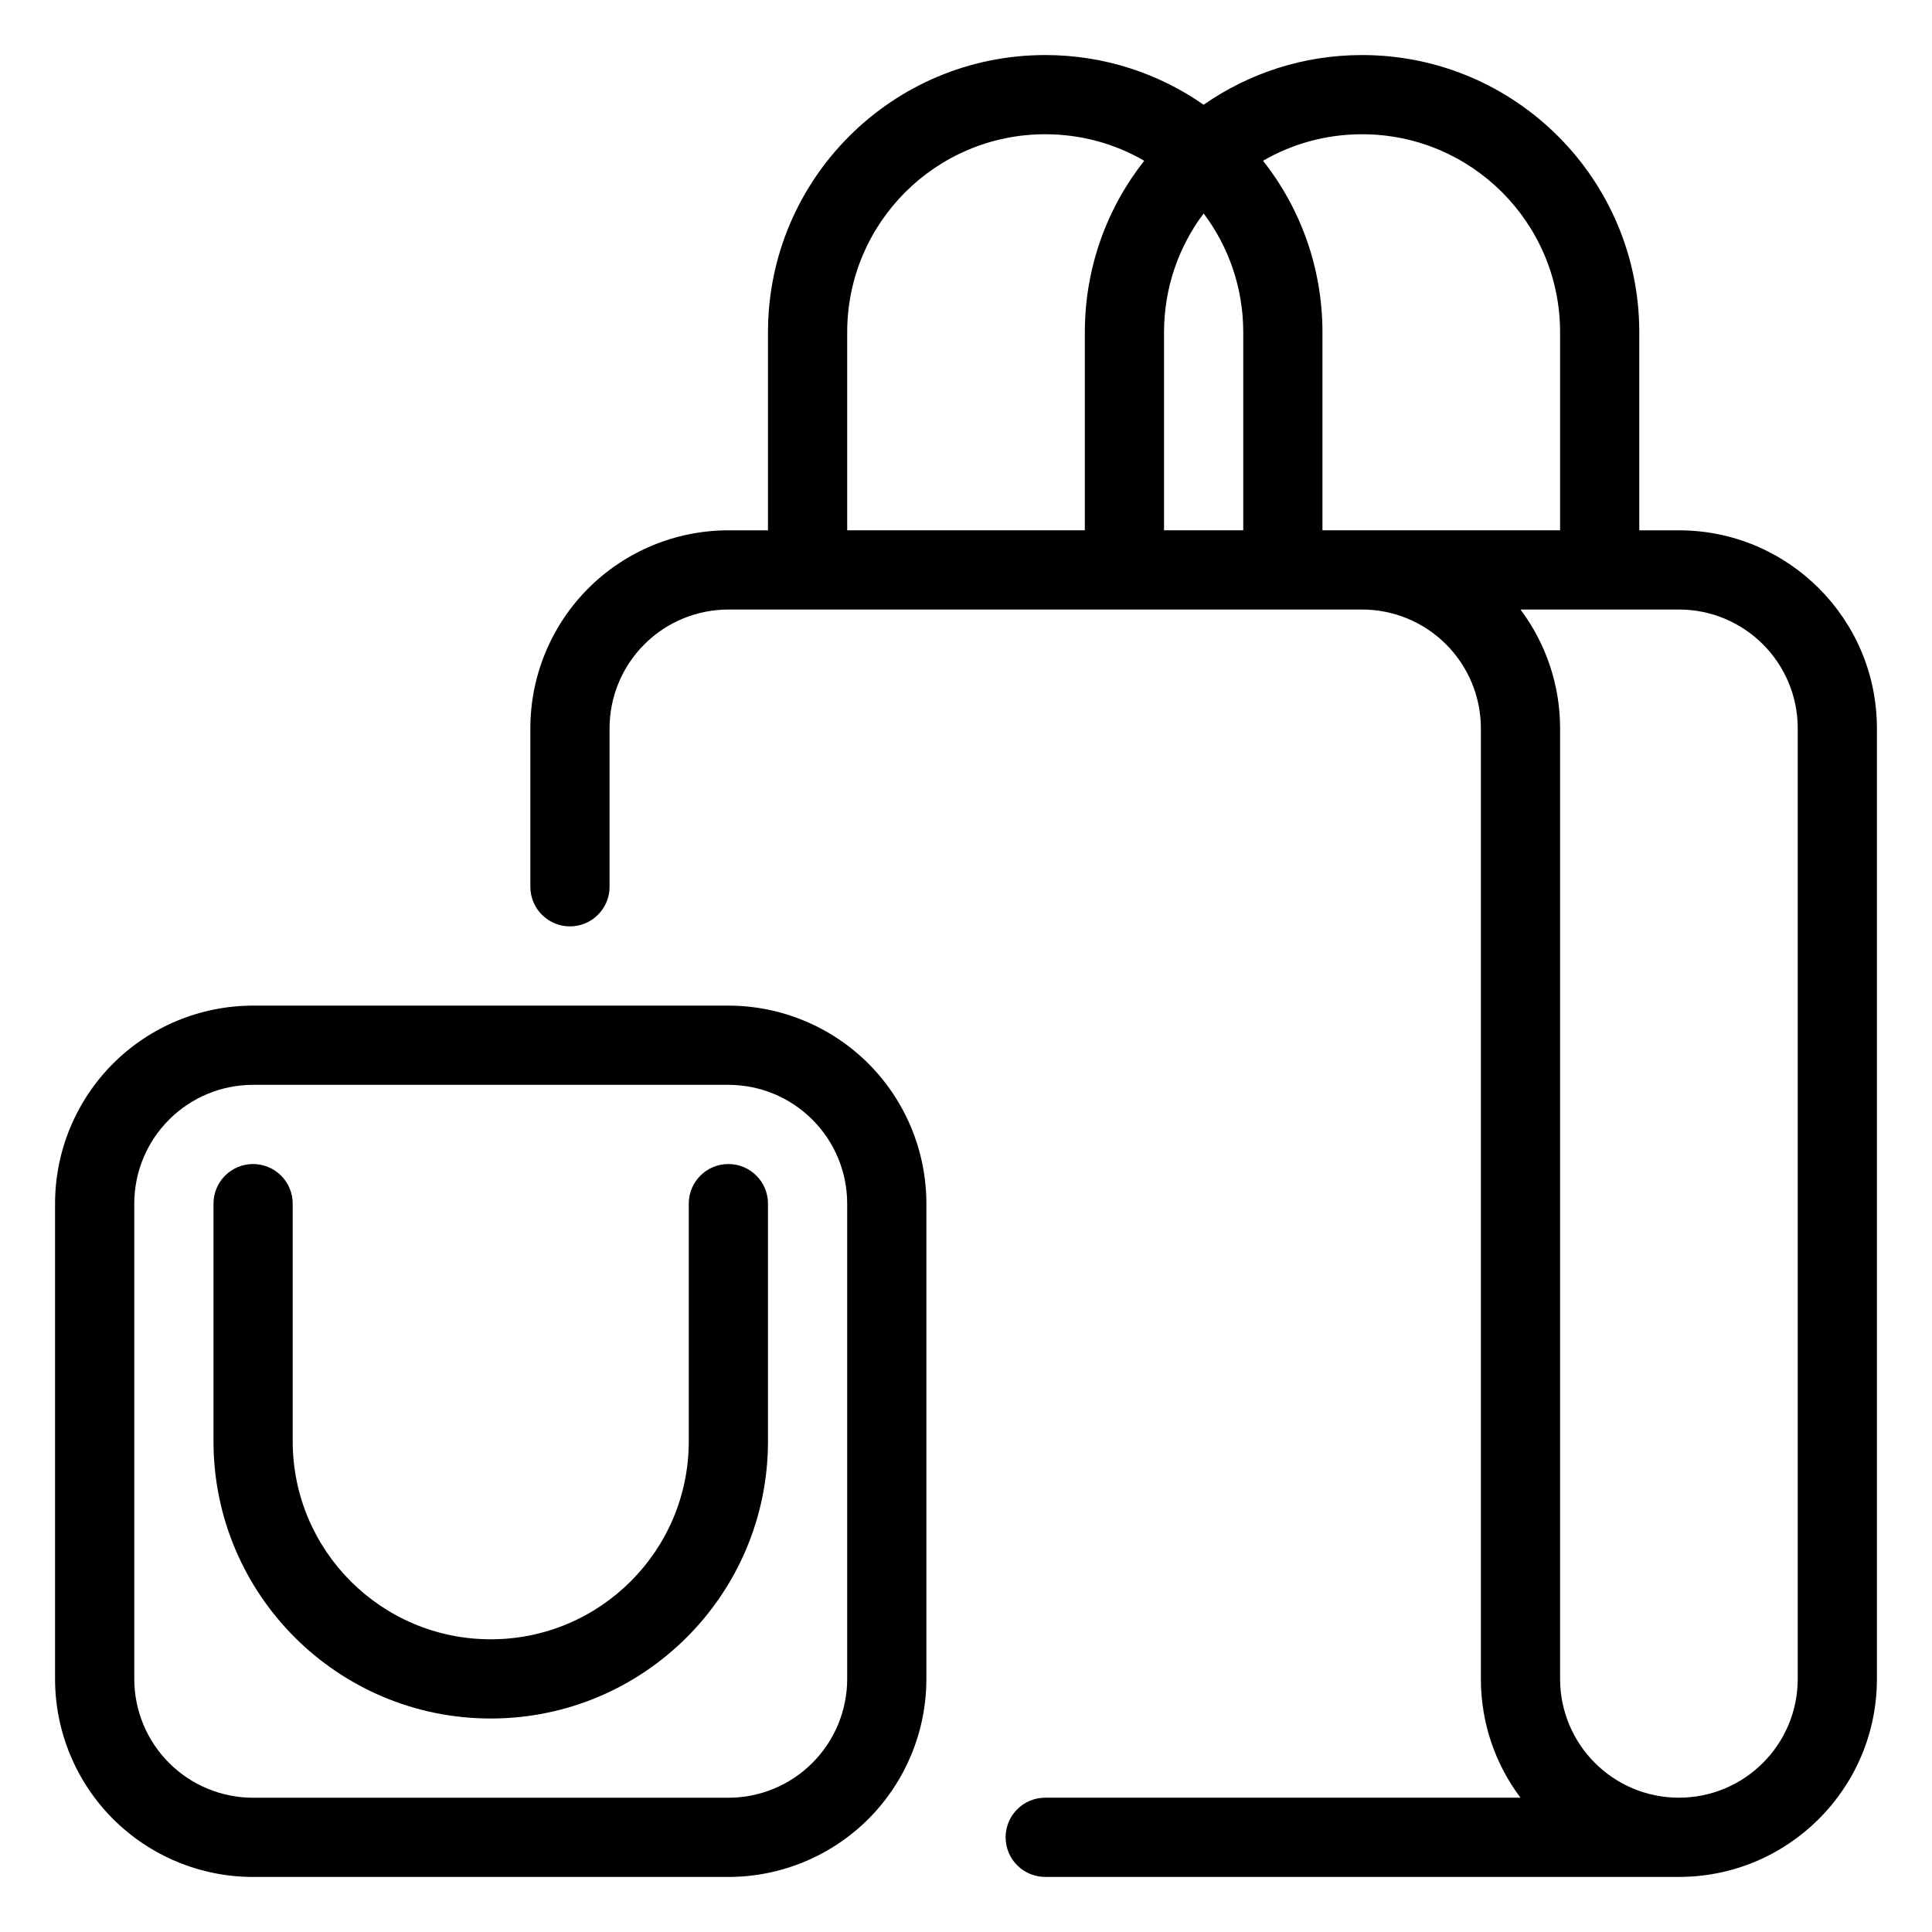 <?xml version="1.0" encoding="UTF-8"?>
<!-- Uploaded to: ICON Repo, www.iconrepo.com, Generator: ICON Repo Mixer Tools -->
<svg fill="#000000" width="800px" height="800px" version="1.1" viewBox="144 144 512 512" xmlns="http://www.w3.org/2000/svg">
 <g fill-rule="evenodd">
  <path d="m158.59 462.98v125.95c0 13.918 5.531 27.27 15.367 37.117 9.844 9.832 23.195 15.363 37.113 15.363h125.95c13.918 0 27.266-5.531 37.113-15.363 9.836-9.848 15.367-23.199 15.367-37.117v-125.95c0-13.918-5.531-27.27-15.367-37.117-9.848-9.832-23.195-15.363-37.113-15.363h-125.95c-13.918 0-27.27 5.531-37.113 15.363-9.836 9.848-15.367 23.199-15.367 37.117zm20.992 0c0-8.355 3.316-16.363 9.227-22.266 5.898-5.906 13.906-9.223 22.262-9.223h125.95c8.355 0 16.363 3.316 22.262 9.223 5.91 5.902 9.227 13.91 9.227 22.266v125.95c0 8.355-3.316 16.363-9.227 22.262-5.898 5.91-13.906 9.227-22.262 9.227h-125.95c-8.355 0-16.363-3.316-22.262-9.227-5.91-5.898-9.227-13.906-9.227-22.262z"/>
  <path d="m462.98 171.76c-11.906-8.301-26.379-13.172-41.984-13.172-40.578 0-73.473 32.895-73.473 73.473v52.48h-10.496c-13.918 0-27.27 5.531-37.113 15.367-9.836 9.844-15.367 23.195-15.367 37.113v41.984c0 5.793 4.703 10.496 10.496 10.496 5.793 0 10.496-4.703 10.496-10.496v-41.984c0-8.355 3.316-16.363 9.227-22.262 5.898-5.91 13.906-9.227 22.262-9.227h167.93c8.355 0 16.363 3.316 22.266 9.227 5.906 5.898 9.223 13.906 9.223 22.262v251.9c0 11.82 3.906 22.715 10.496 31.488h-125.95c-5.797 0-10.496 4.703-10.496 10.496 0 5.793 4.699 10.496 10.496 10.496h167.93c28.98 0 52.48-23.5 52.48-52.48v-251.9c0-28.98-23.5-52.48-52.48-52.48h-10.496v-52.48c0-40.578-32.895-73.473-73.473-73.473-15.605 0-30.078 4.871-41.98 13.172zm83.965 133.77c6.773 9.027 10.496 20.066 10.496 31.488v251.9c0 17.395 14.098 31.488 31.488 31.488 17.395 0 31.488-14.094 31.488-31.488v-251.9c0-17.395-14.094-31.488-31.488-31.488zm-99.711-118.93c-7.715-4.473-16.68-7.023-26.238-7.023-28.98 0-52.48 23.5-52.48 52.48v52.48h62.977v-52.48c0-17.16 5.887-32.957 15.742-45.457zm47.23 97.938h62.977v-52.48c0-28.98-23.5-52.48-52.48-52.48-9.559 0-18.523 2.551-26.238 7.023 9.855 12.5 15.742 28.297 15.742 45.457zm-31.484-83.969c-6.594 8.766-10.496 19.668-10.496 31.488v52.48h20.992v-52.48c0-11.82-3.906-22.723-10.496-31.488z"/>
  <path d="m274.05 578.43c-28.98 0-52.48-23.5-52.48-52.48v-62.973c0-5.797-4.703-10.496-10.496-10.496-5.793 0-10.496 4.699-10.496 10.496v62.973c0 40.578 32.895 73.473 73.473 73.473s73.473-32.895 73.473-73.473v-62.973c0-5.797-4.703-10.496-10.496-10.496-5.797 0-10.496 4.699-10.496 10.496v62.973c0 28.98-23.5 52.48-52.48 52.48z"/>
 </g>
</svg>